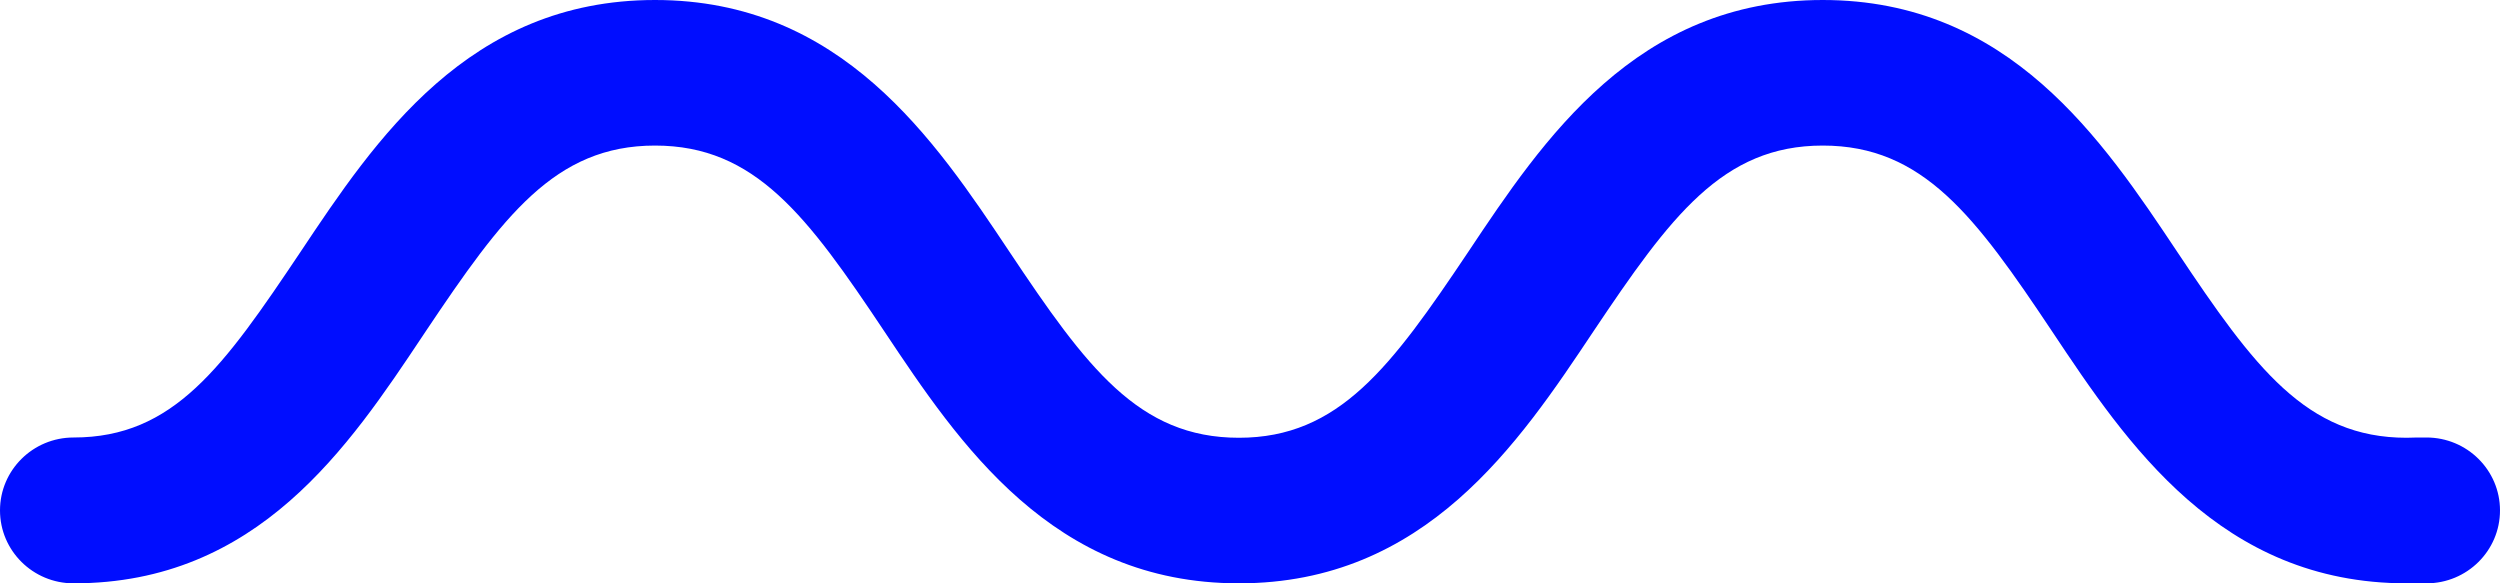<?xml version="1.0" encoding="UTF-8"?>
<svg xmlns="http://www.w3.org/2000/svg" width="150" height="35" viewBox="0 0 150 35" fill="none">
  <path d="M144.397 26.266C138.379 26.266 135.257 22.042 130.638 15.118C126.149 8.385 120.554 0 109.365 0C98.176 0 92.581 8.385 88.092 15.118C83.473 22.01 80.351 26.266 74.333 26.266C68.316 26.266 65.193 22.042 60.574 15.118C56.085 8.385 50.491 0 39.301 0C28.112 0 22.517 8.385 18.028 15.118C13.41 22.01 10.429 26.25 4.412 26.25C1.975 26.25 0 28.209 0 30.625C0 33.041 1.975 35 4.412 35C15.468 35 20.923 26.814 25.381 20.124L25.542 19.882C30.161 12.99 33.284 8.734 39.301 8.734C45.319 8.734 48.441 12.958 53.06 19.882C57.549 26.615 63.144 35 74.333 35C85.522 35 91.117 26.615 95.606 19.882C100.225 12.99 103.348 8.734 109.365 8.734C115.383 8.734 118.505 12.958 123.125 19.882C127.613 26.615 133.208 35 144.397 35H145.588C148.025 35 150 33.041 150 30.625C150 28.209 148.025 26.25 145.588 26.25C145.254 26.25 145.099 26.25 144.941 26.252C144.801 26.254 144.662 26.259 144.397 26.266Z" fill="#000DFF"></path>
</svg>
